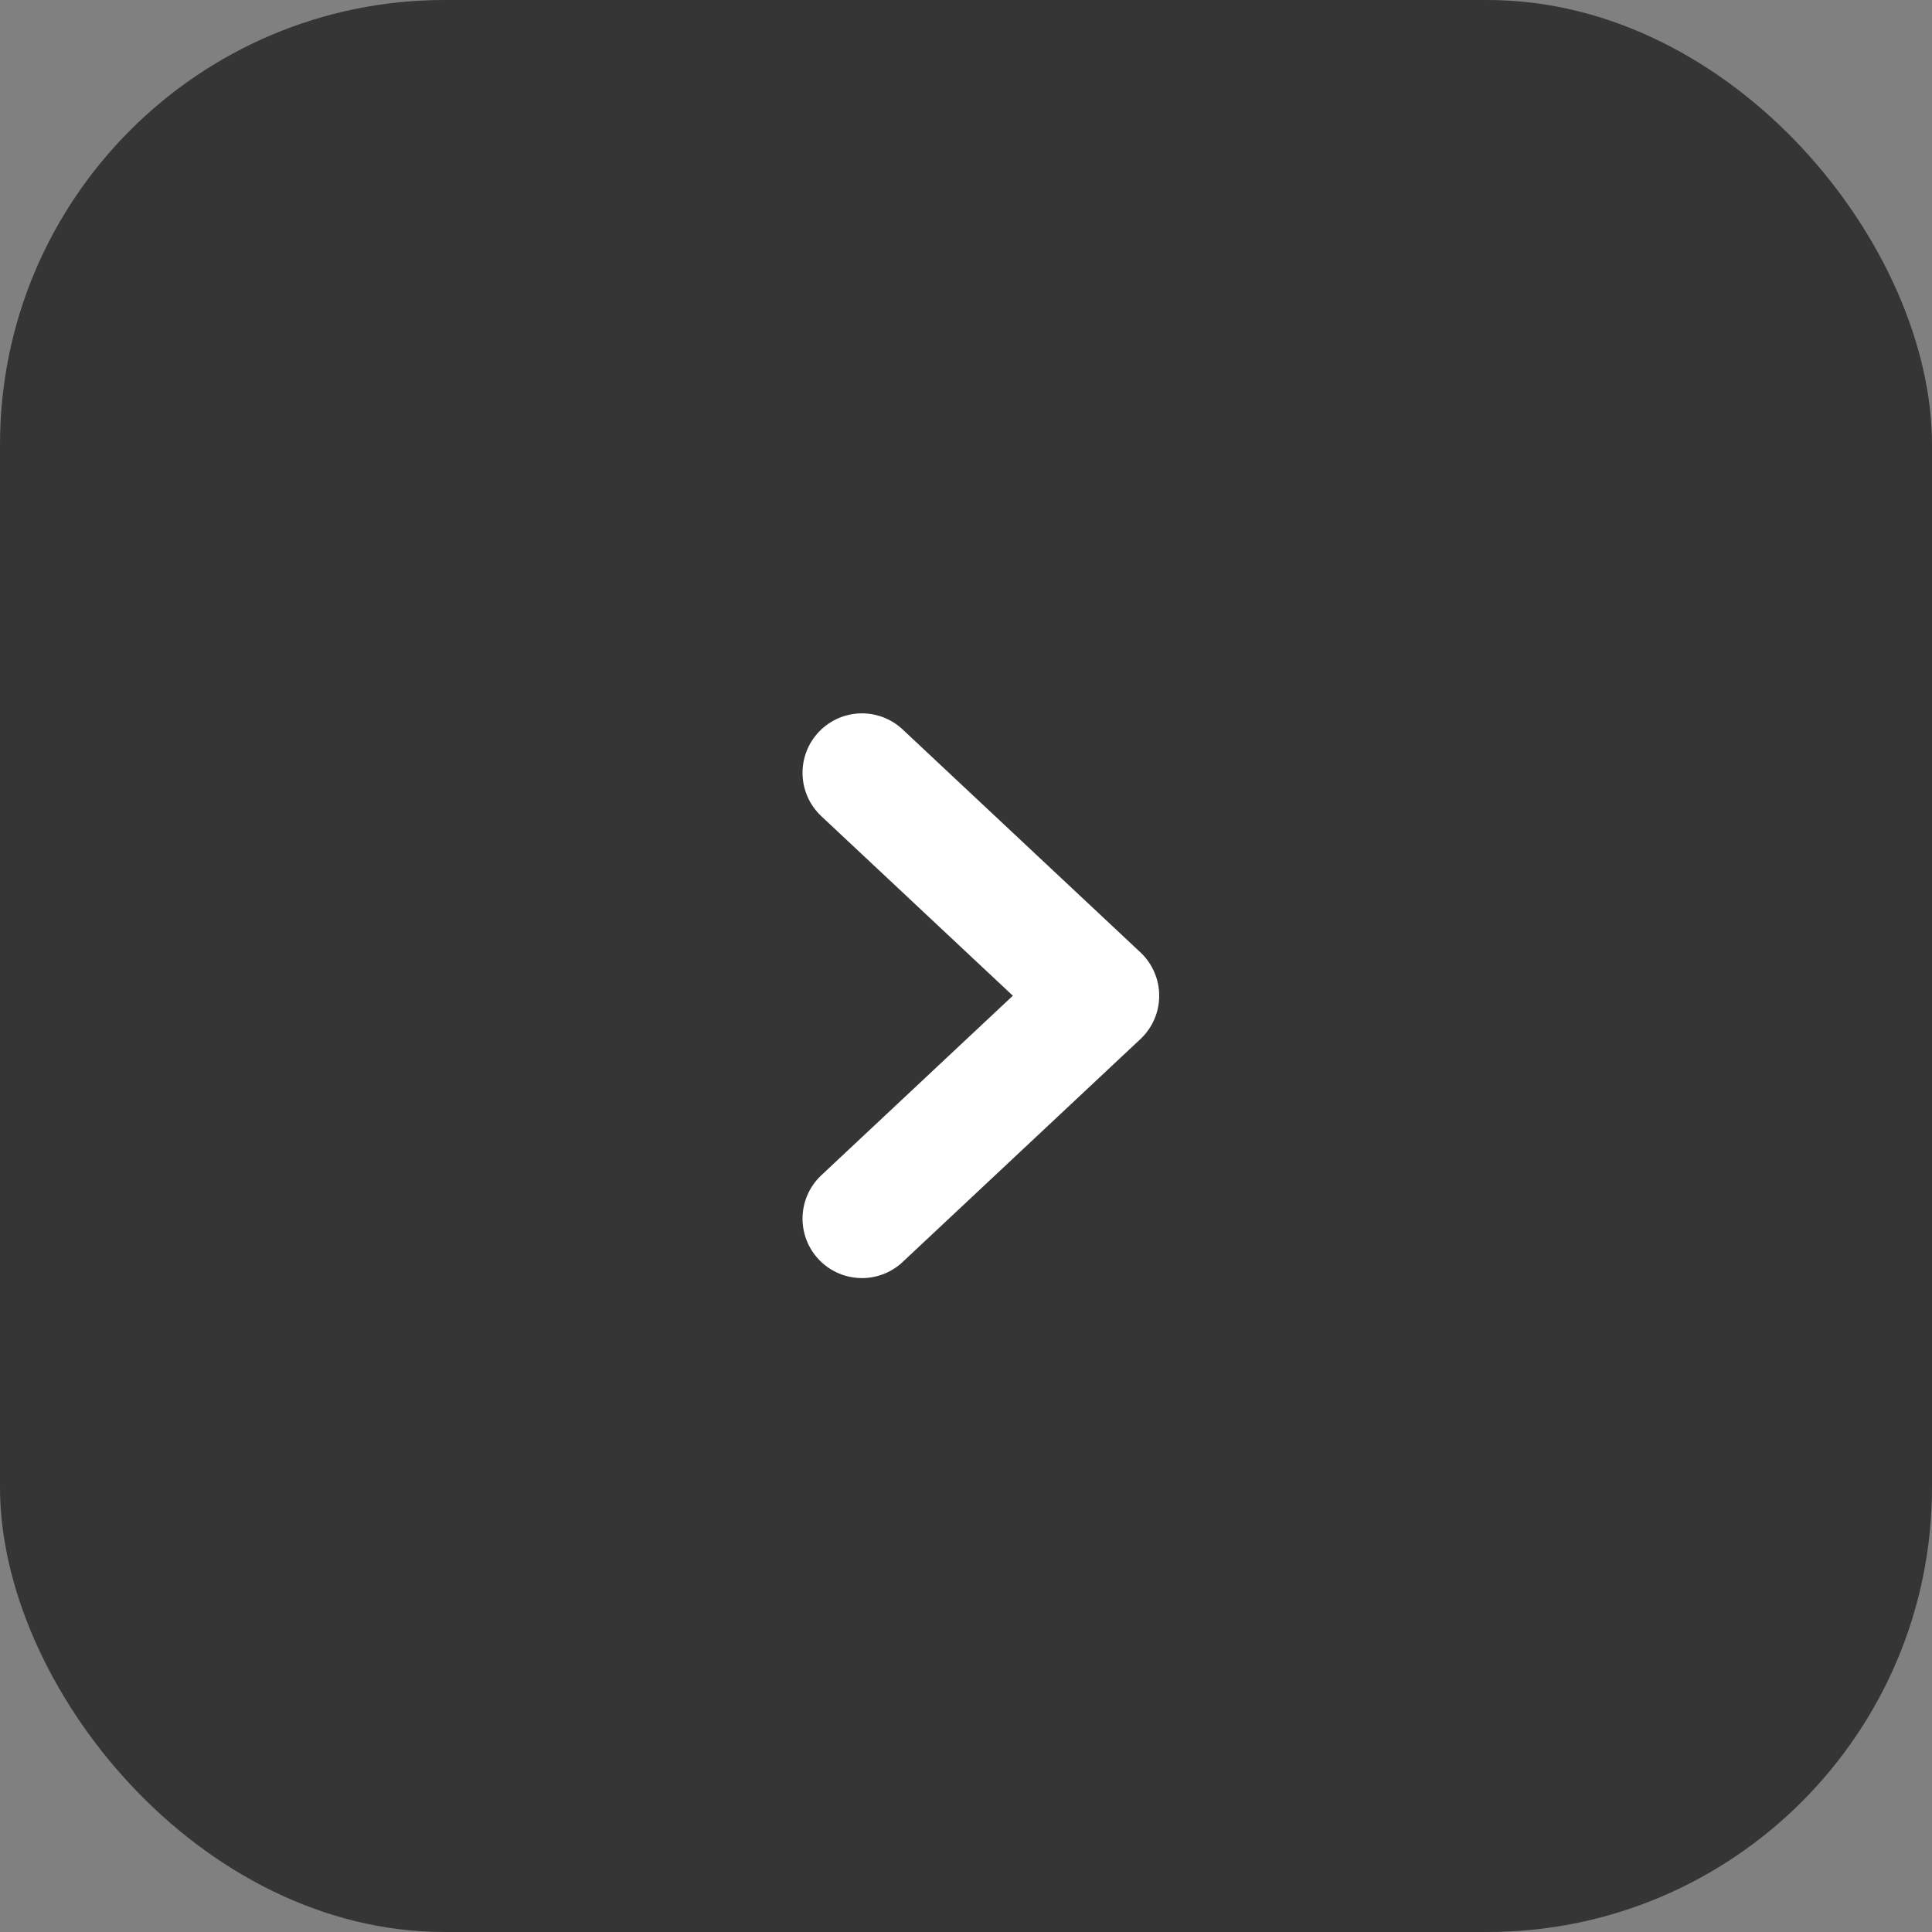 <?xml version="1.0" encoding="UTF-8"?> <svg xmlns="http://www.w3.org/2000/svg" width="65" height="65" viewBox="0 0 65 65" fill="none"><rect x="0" y="0" width="65" height="65" fill="#808080" stroke="none"/><rect width="65" height="65" rx="14.958" fill="#353535"></rect><path d="M29 41L37 33.5L29 26" stroke="white" stroke-width="4" stroke-linecap="round" stroke-linejoin="round"></path></svg> 